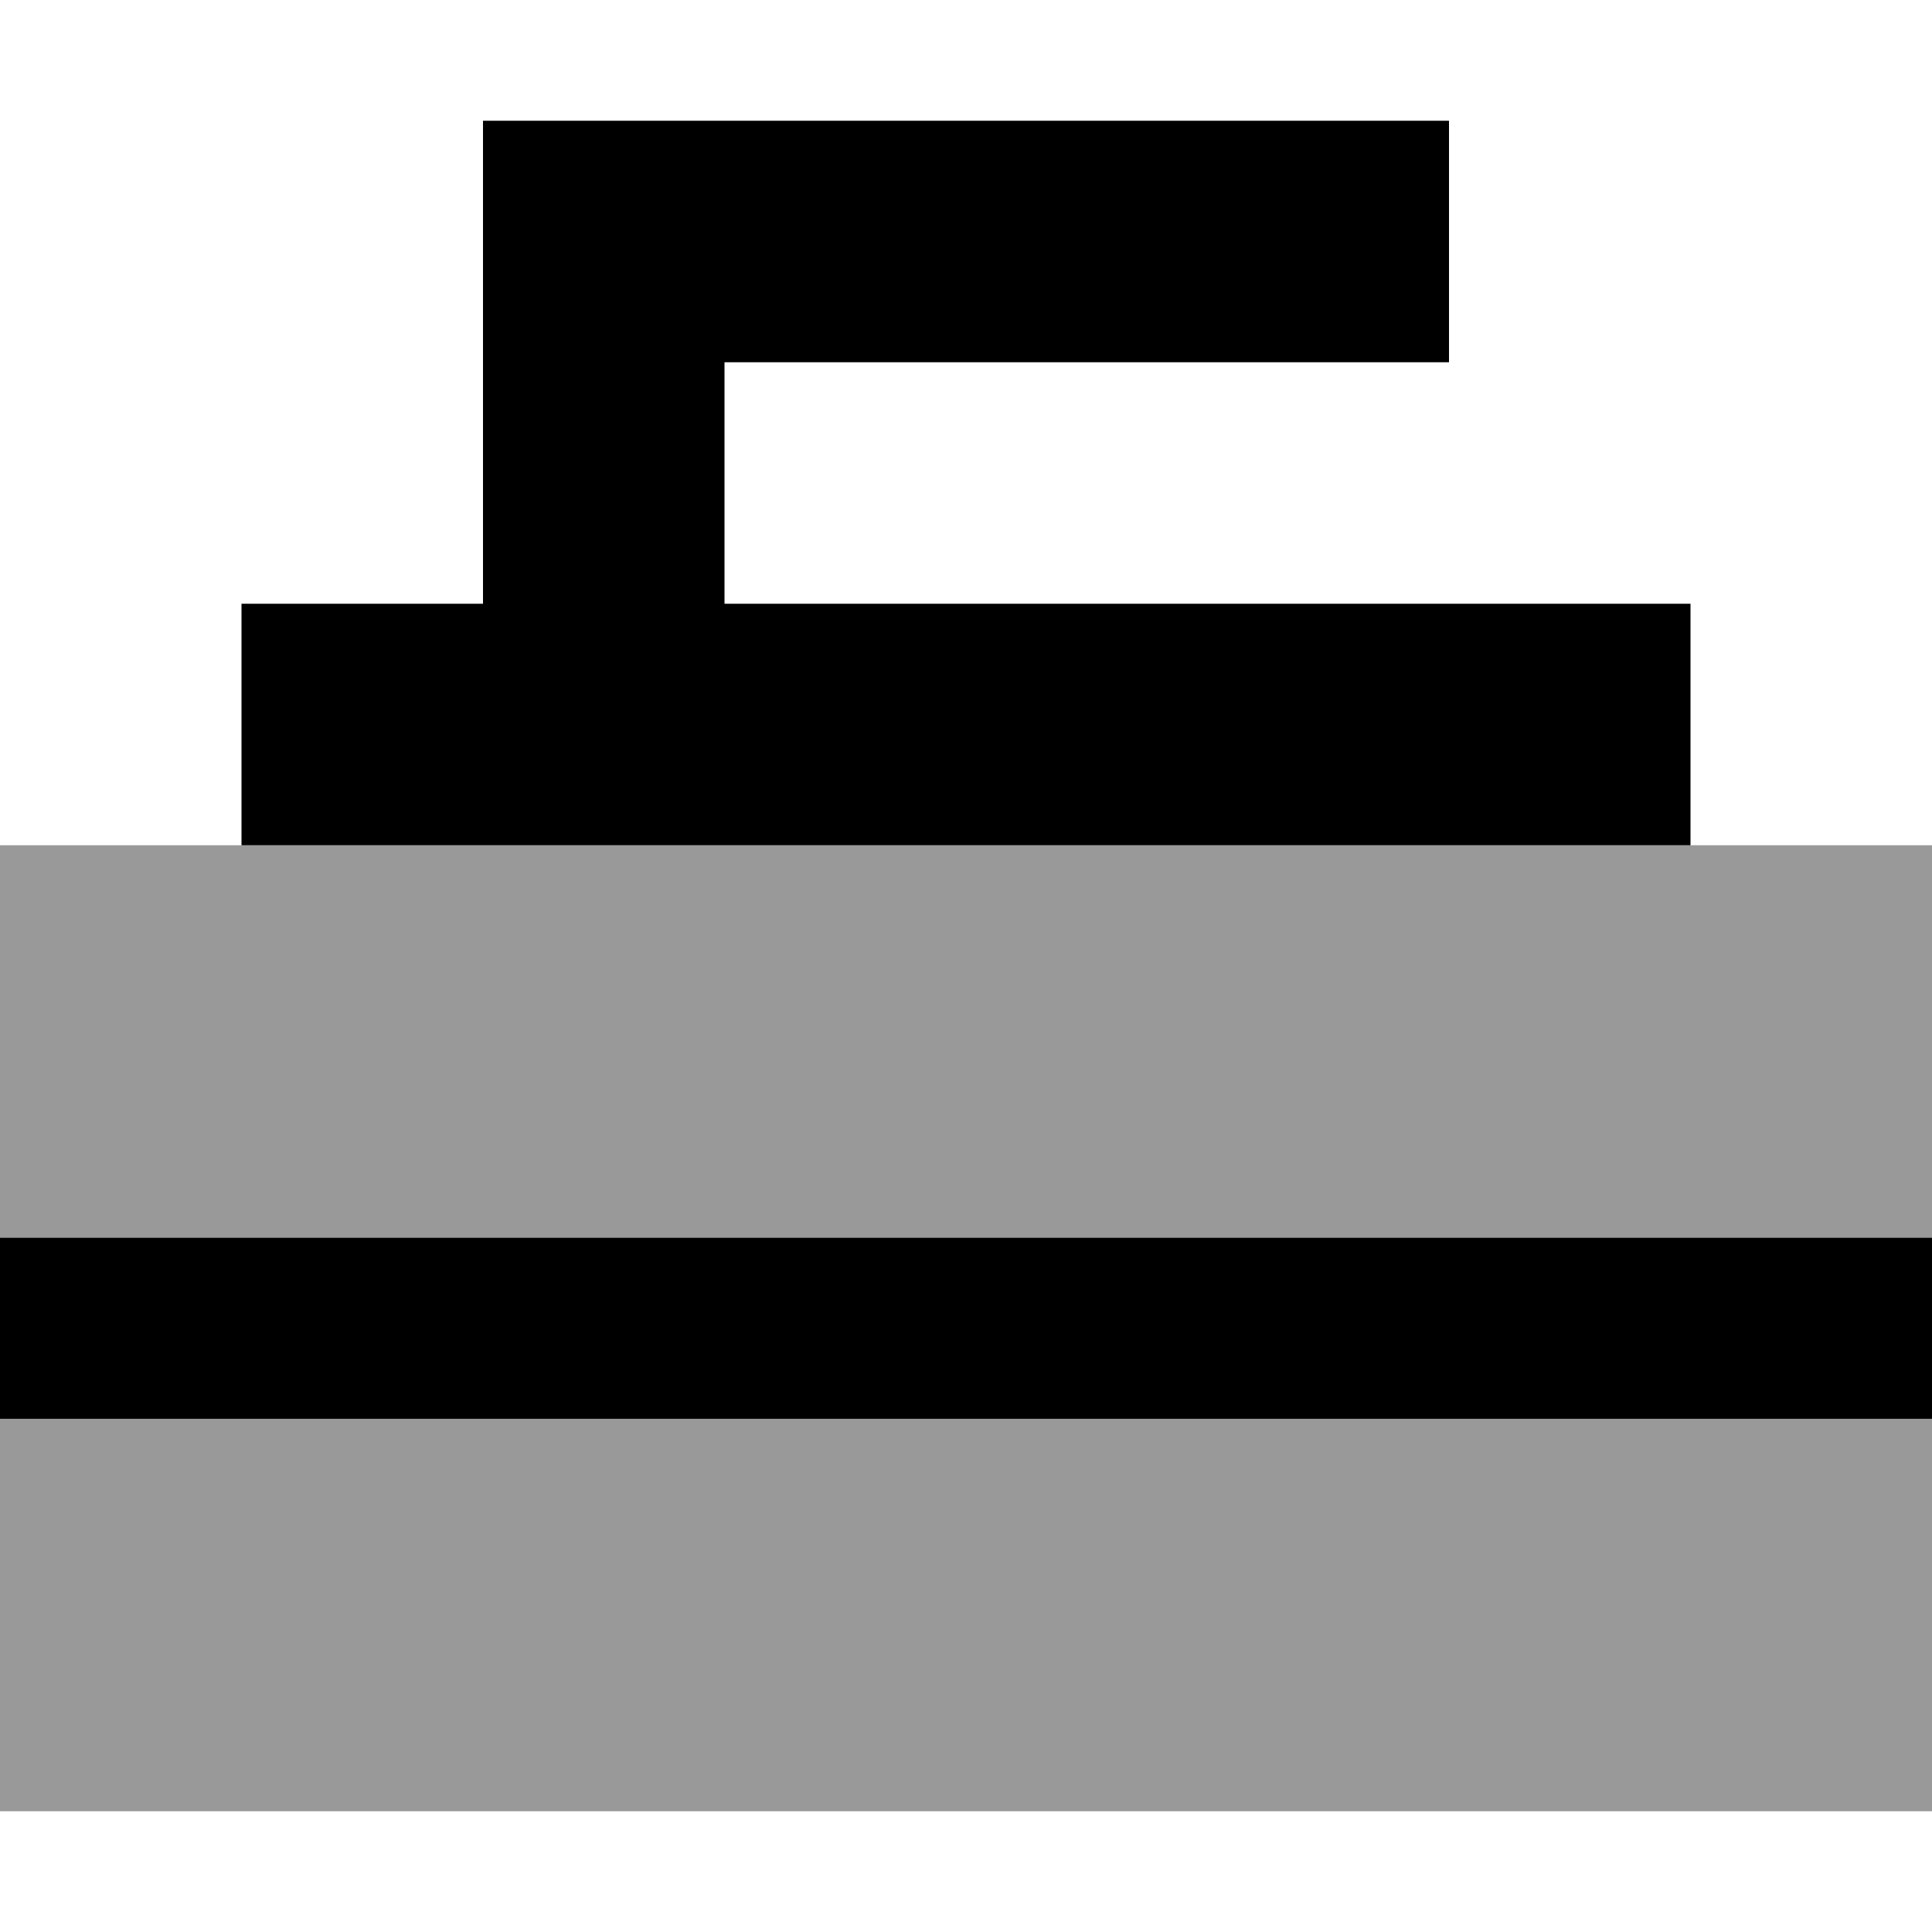 <svg xmlns="http://www.w3.org/2000/svg" viewBox="0 0 512 512"><!--! Font Awesome Pro 7.0.0 by @fontawesome - https://fontawesome.com License - https://fontawesome.com/license (Commercial License) Copyright 2025 Fonticons, Inc. --><path style="fill:currentColor;opacity:.4" d="M0 224l512 0 0 104-512 0 0-104zM0 376l512 0 0 104-512 0 0-104z"/><path style="fill:currentColor;opacity:1" d="M512 376l-512 0 0-48 512 0 0 48zM384 96l-192 0 0 64 256 0 0 64-384 0 0-64 64 0 0-128 256 0 0 64z"/></svg>